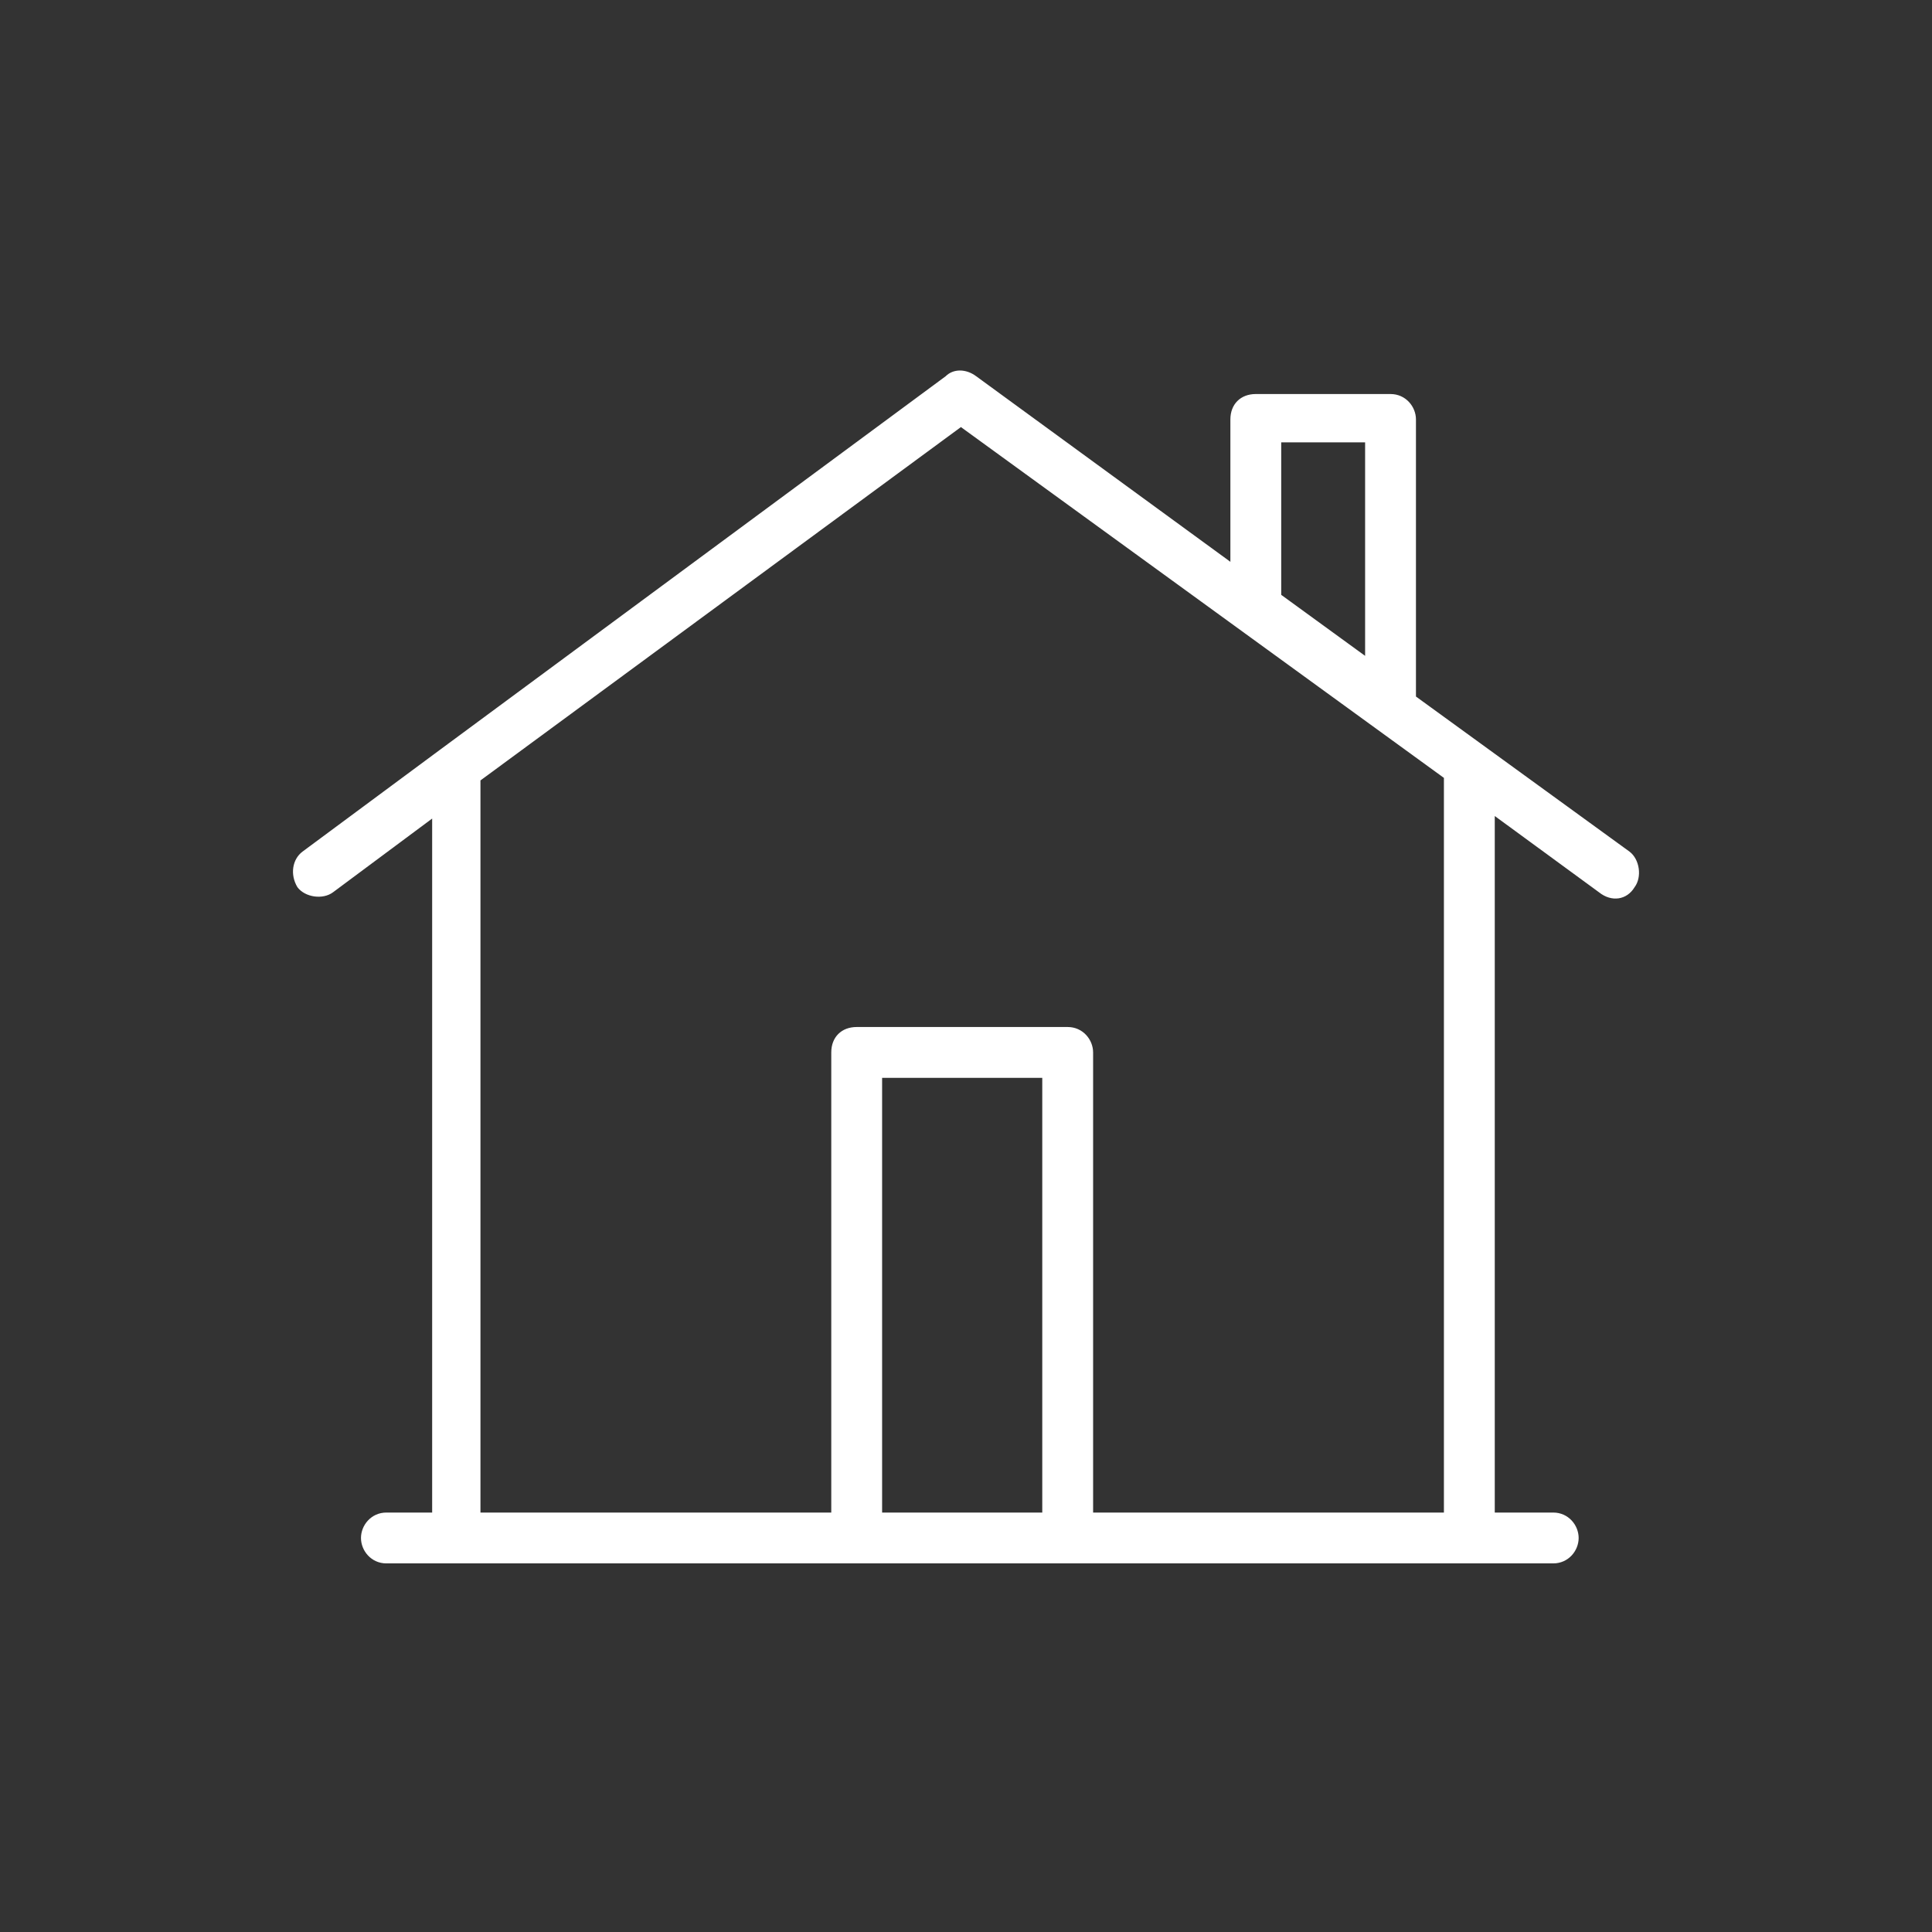 <?xml version="1.0" encoding="UTF-8"?>
<svg id="Ebene_1" xmlns="http://www.w3.org/2000/svg" version="1.1" viewBox="0 0 76 76">
  <rect x="0" y="0" width="76" height="76" fill="#333333" stroke="none"/>
  <!-- Generator: Adobe Illustrator 29.0.0, SVG Export Plug-In . SVG Version: 2.1.0 Build 186)  -->
  <defs>
    <style>
      .st0 {
        fill: #fff;
      }
    </style>
  </defs>
  <path class="st0" d="M61.1,61.5H15.2c-.6,0-1-.5-1-1s.4-1,1-1h1.8v-27.3l-3.9,2.9c-.4.3-1.1.2-1.4-.2-.3-.5-.2-1.1.2-1.4l5.4-4h0l19.9-14.7c.3-.3.8-.3,1.2,0l10,7.3v-5.6c0-.6.4-1,1-1h5.3c.6,0,1,.5,1,1v10.9l8.4,6.1c.4.3.5,1,.2,1.4-.3.5-.9.6-1.4.2l-4.1-3v27.4h2.3c.6,0,1,.5,1,1s-.4,1-1,1ZM43,59.5h13.8v-28.9l-19-13.8-18.9,13.9v28.8h13.8v-18.1c0-.6.4-1,1-1h8.3c.6,0,1,.5,1,1v18.1ZM34.7,59.5h6.3v-17.1h-6.3v17.1ZM50.4,23.4l3.3,2.4v-8.4h-3.3v6.1h0Z"/>
</svg>